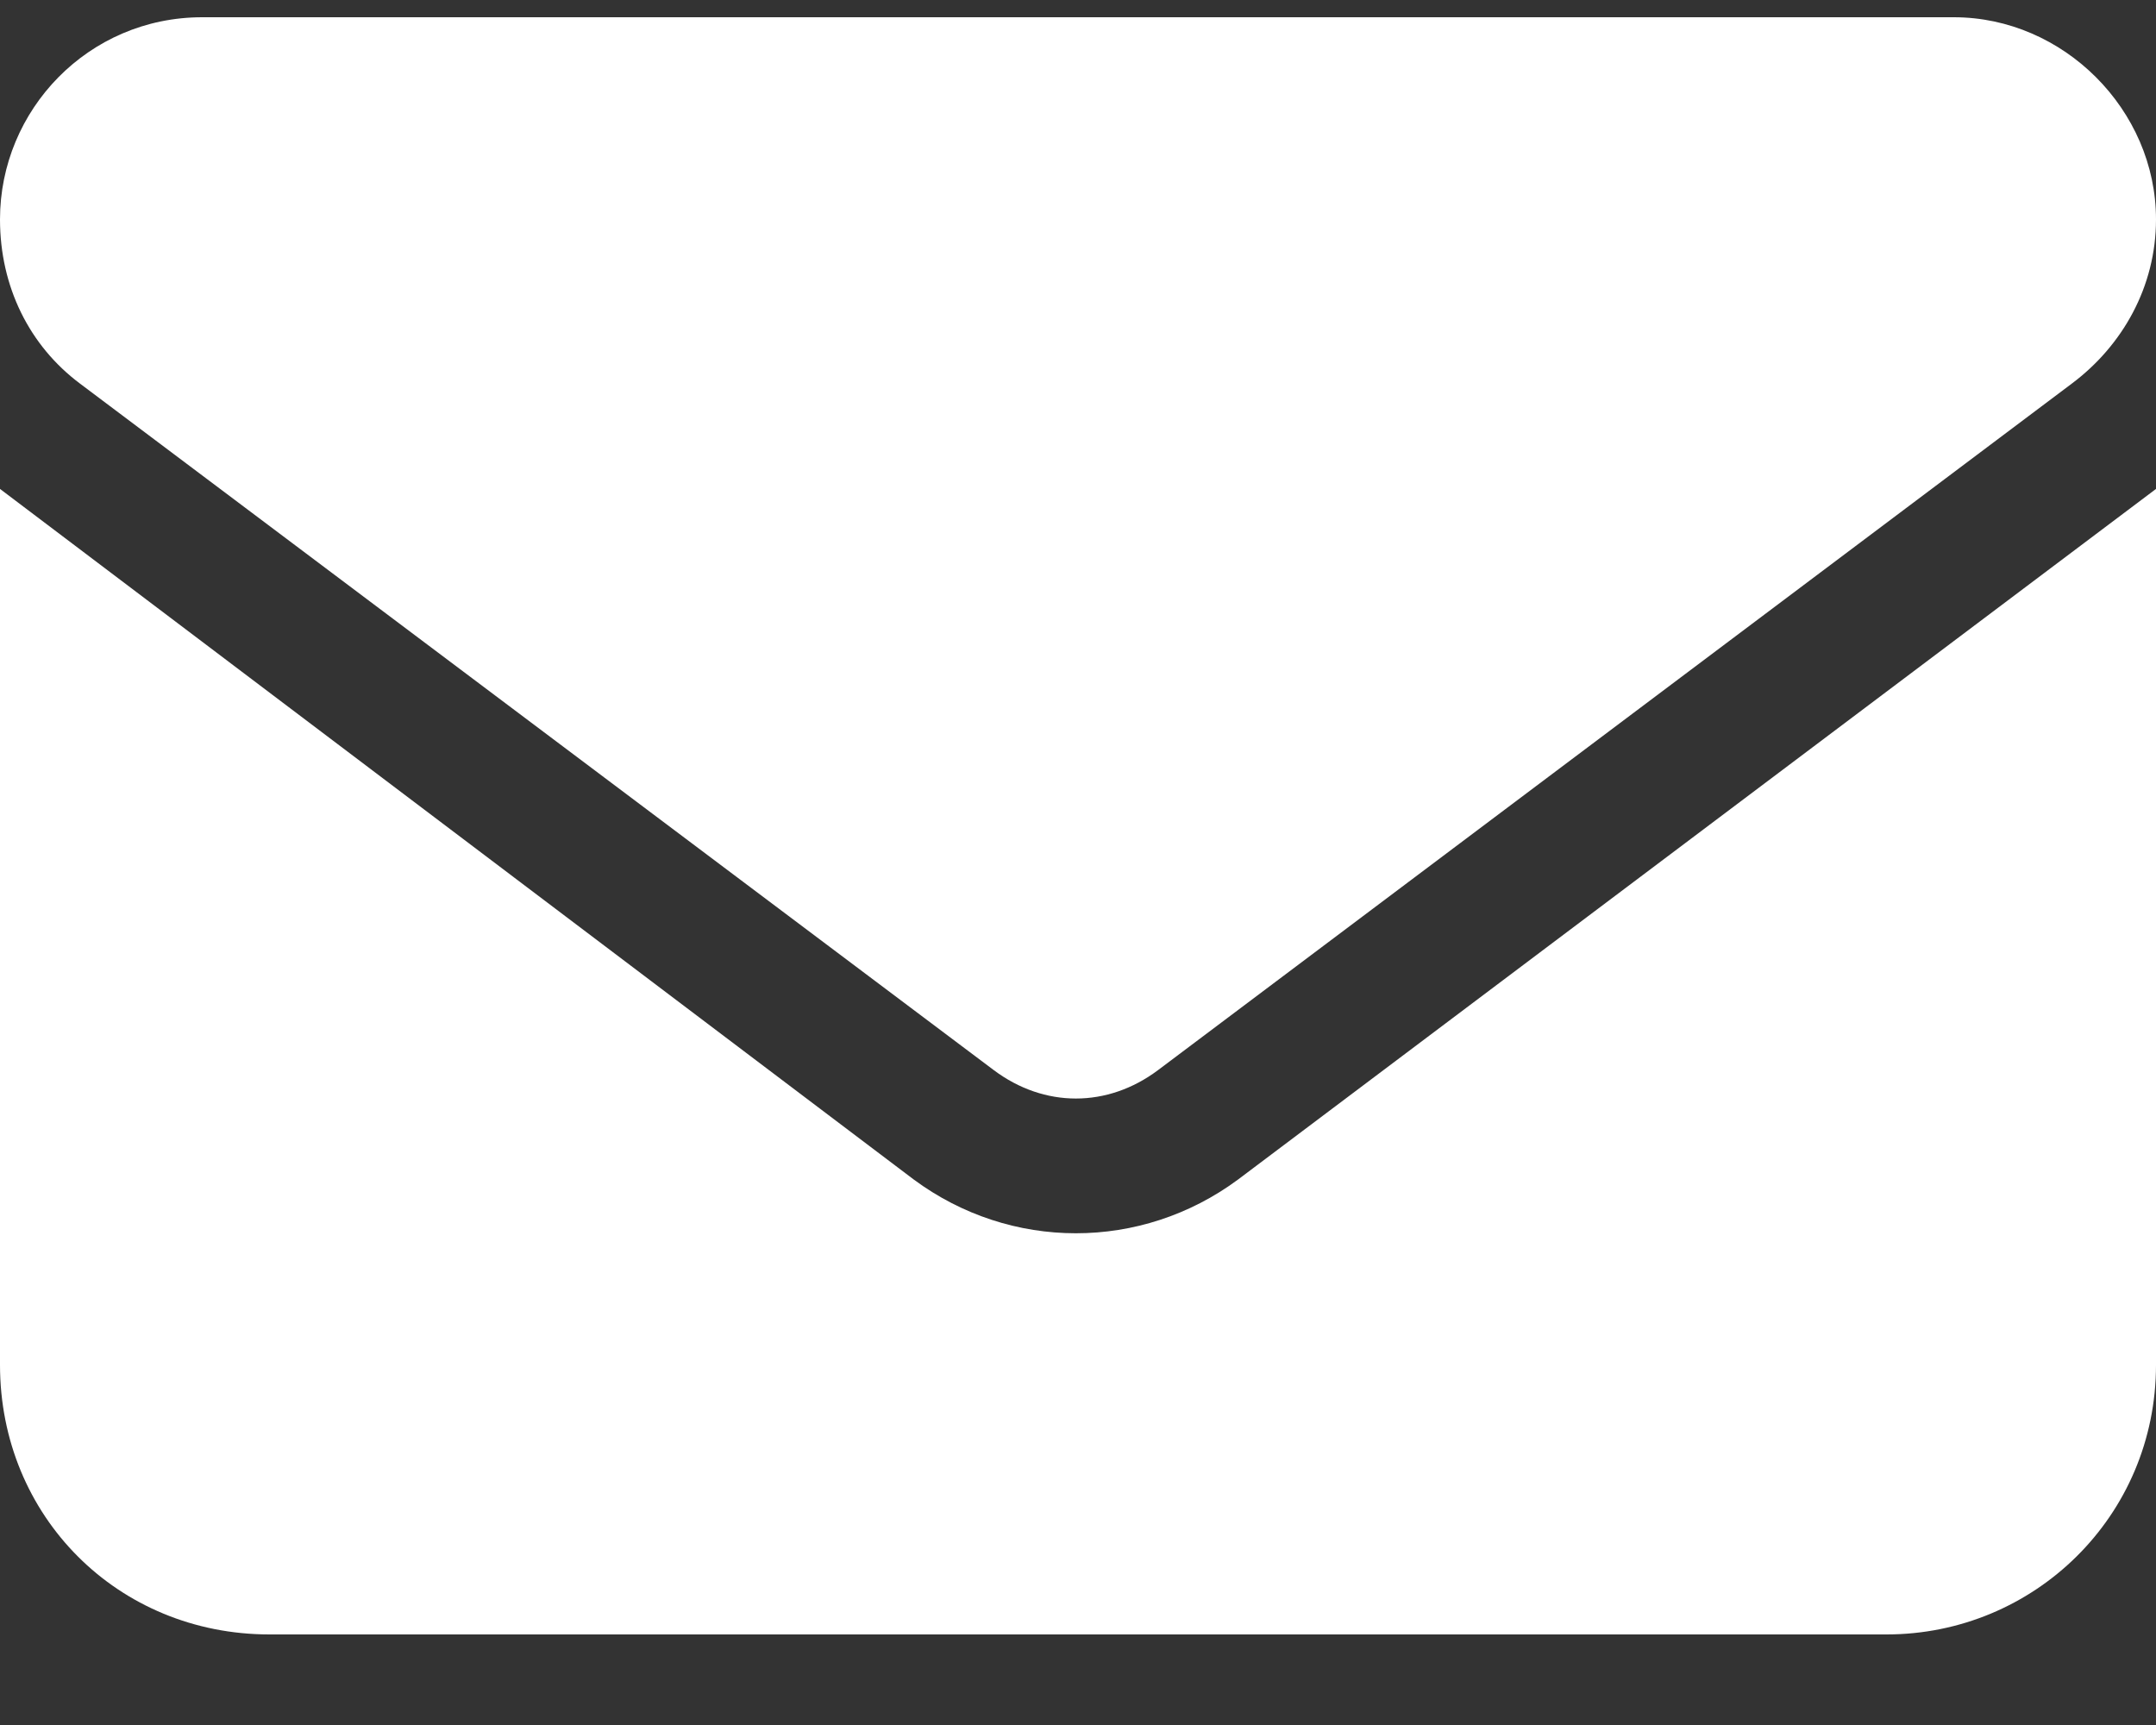 <svg width="20" height="16" viewBox="0 0 20 16" fill="none" xmlns="http://www.w3.org/2000/svg">
<rect x="0" y="0" width="20" height="16" fill="#333333" stroke="none"/>
<path d="M18.125 0.16C19.141 0.16 20 1.019 20 2.035C20 2.66 19.688 3.207 19.219 3.558L10.742 9.926C10.273 10.277 9.688 10.277 9.219 9.926L0.742 3.558C0.273 3.207 0 2.66 0 2.035C0 1.019 0.82 0.16 1.875 0.16H18.125ZM8.477 10.941C9.375 11.605 10.586 11.605 11.484 10.941L20 4.535V12.66C20 14.066 18.867 15.16 17.5 15.16H2.5C1.094 15.16 0 14.066 0 12.66V4.535L8.477 10.941Z" fill="white"/>
</svg>
